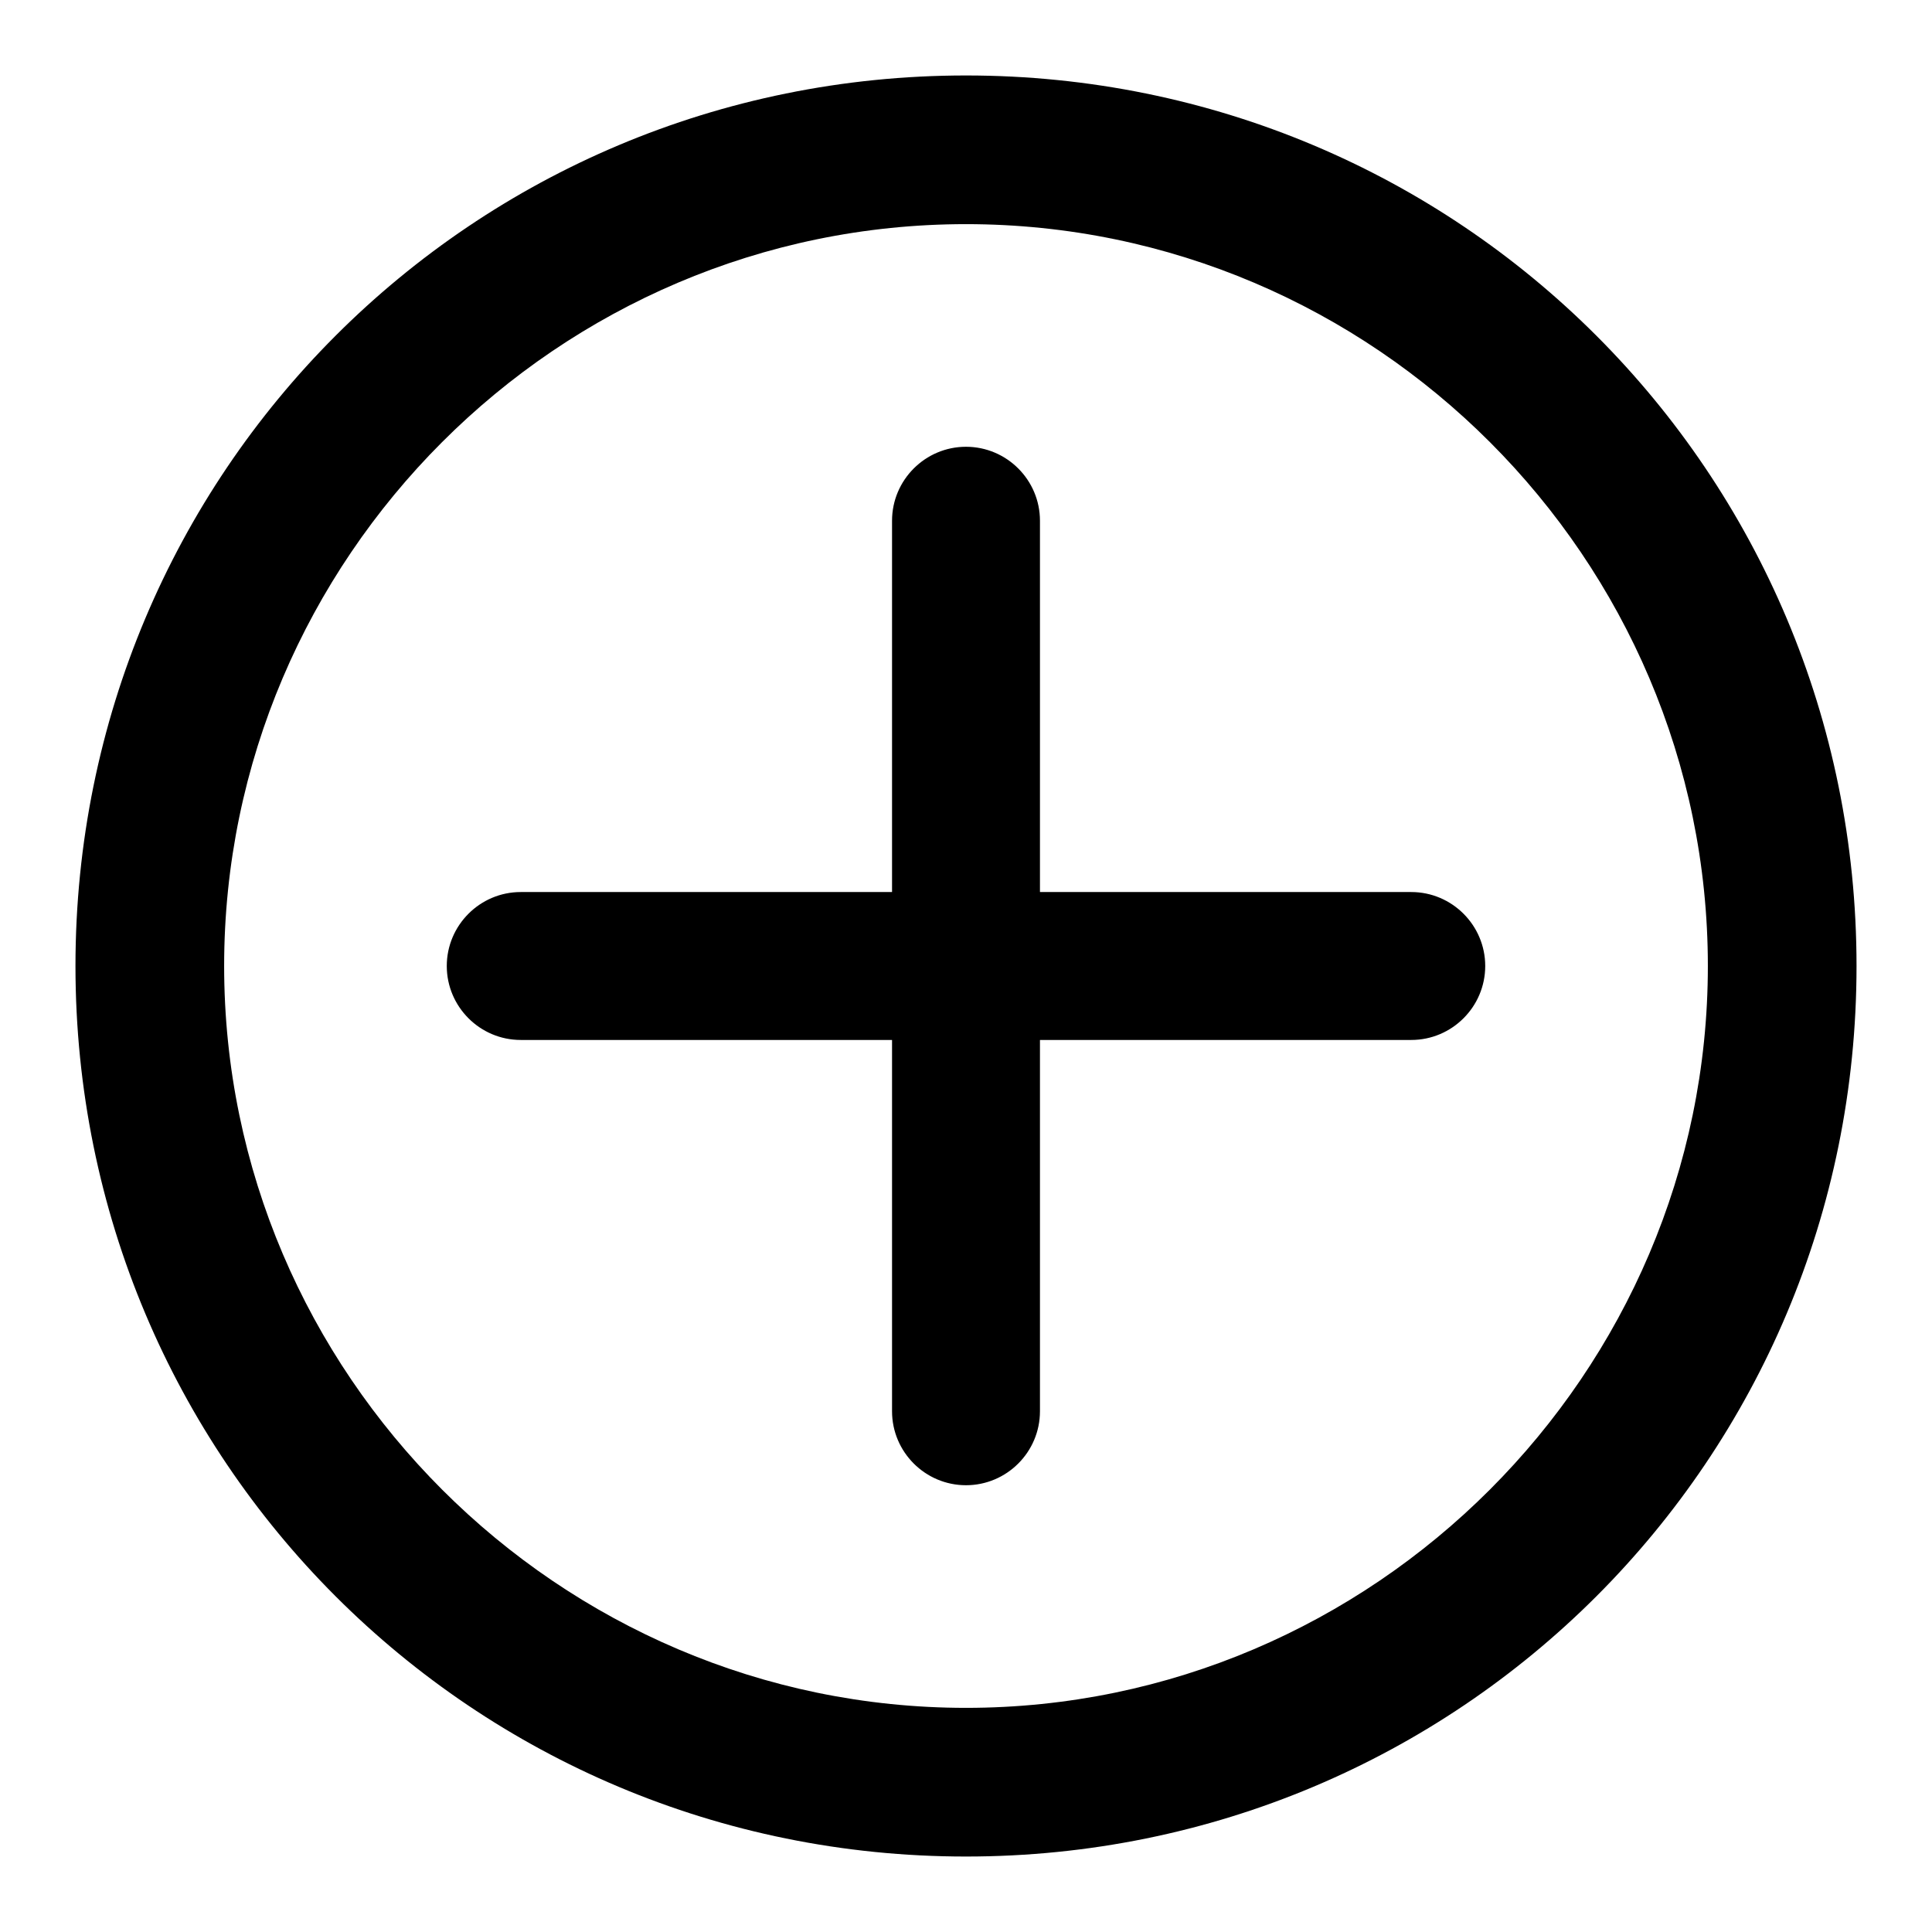 <?xml version="1.0" encoding="utf-8"?>
<!-- Svg Vector Icons : http://www.onlinewebfonts.com/icon -->
<!DOCTYPE svg PUBLIC "-//W3C//DTD SVG 1.1//EN" "http://www.w3.org/Graphics/SVG/1.1/DTD/svg11.dtd">
<svg version="1.1" xmlns="http://www.w3.org/2000/svg" xmlns:xlink="http://www.w3.org/1999/xlink" x="0px" y="0px" viewBox="0 0 256 256" enable-background="new 0 0 256 256" xml:space="preserve">
<g> <path fill="#000000" d="M128,246c-65.4,0-118-52.6-118-118C10,62.6,62.6,10,128,10s118,52.6,118,118C246,193.4,193.4,246,128,246z  M128,29.7c-54.1,0-98.3,44.3-98.3,98.3s44.3,98.3,98.3,98.3s98.3-44.3,98.3-98.3S182.1,29.7,128,29.7z M187,137.8h-49.2V187 c0,5.4-4.4,9.8-9.8,9.8c-5.4,0-9.8-4.4-9.8-9.8v-49.2H69c-5.4,0-9.8-4.4-9.8-9.8c0-5.4,4.4-9.8,9.8-9.8h49.2V69 c0-5.4,4.4-9.8,9.8-9.8c5.4,0,9.8,4.4,9.8,9.8v49.2H187c5.4,0,9.8,4.4,9.8,9.8C196.8,133.4,192.4,137.8,187,137.8z"/></g>
</svg>
